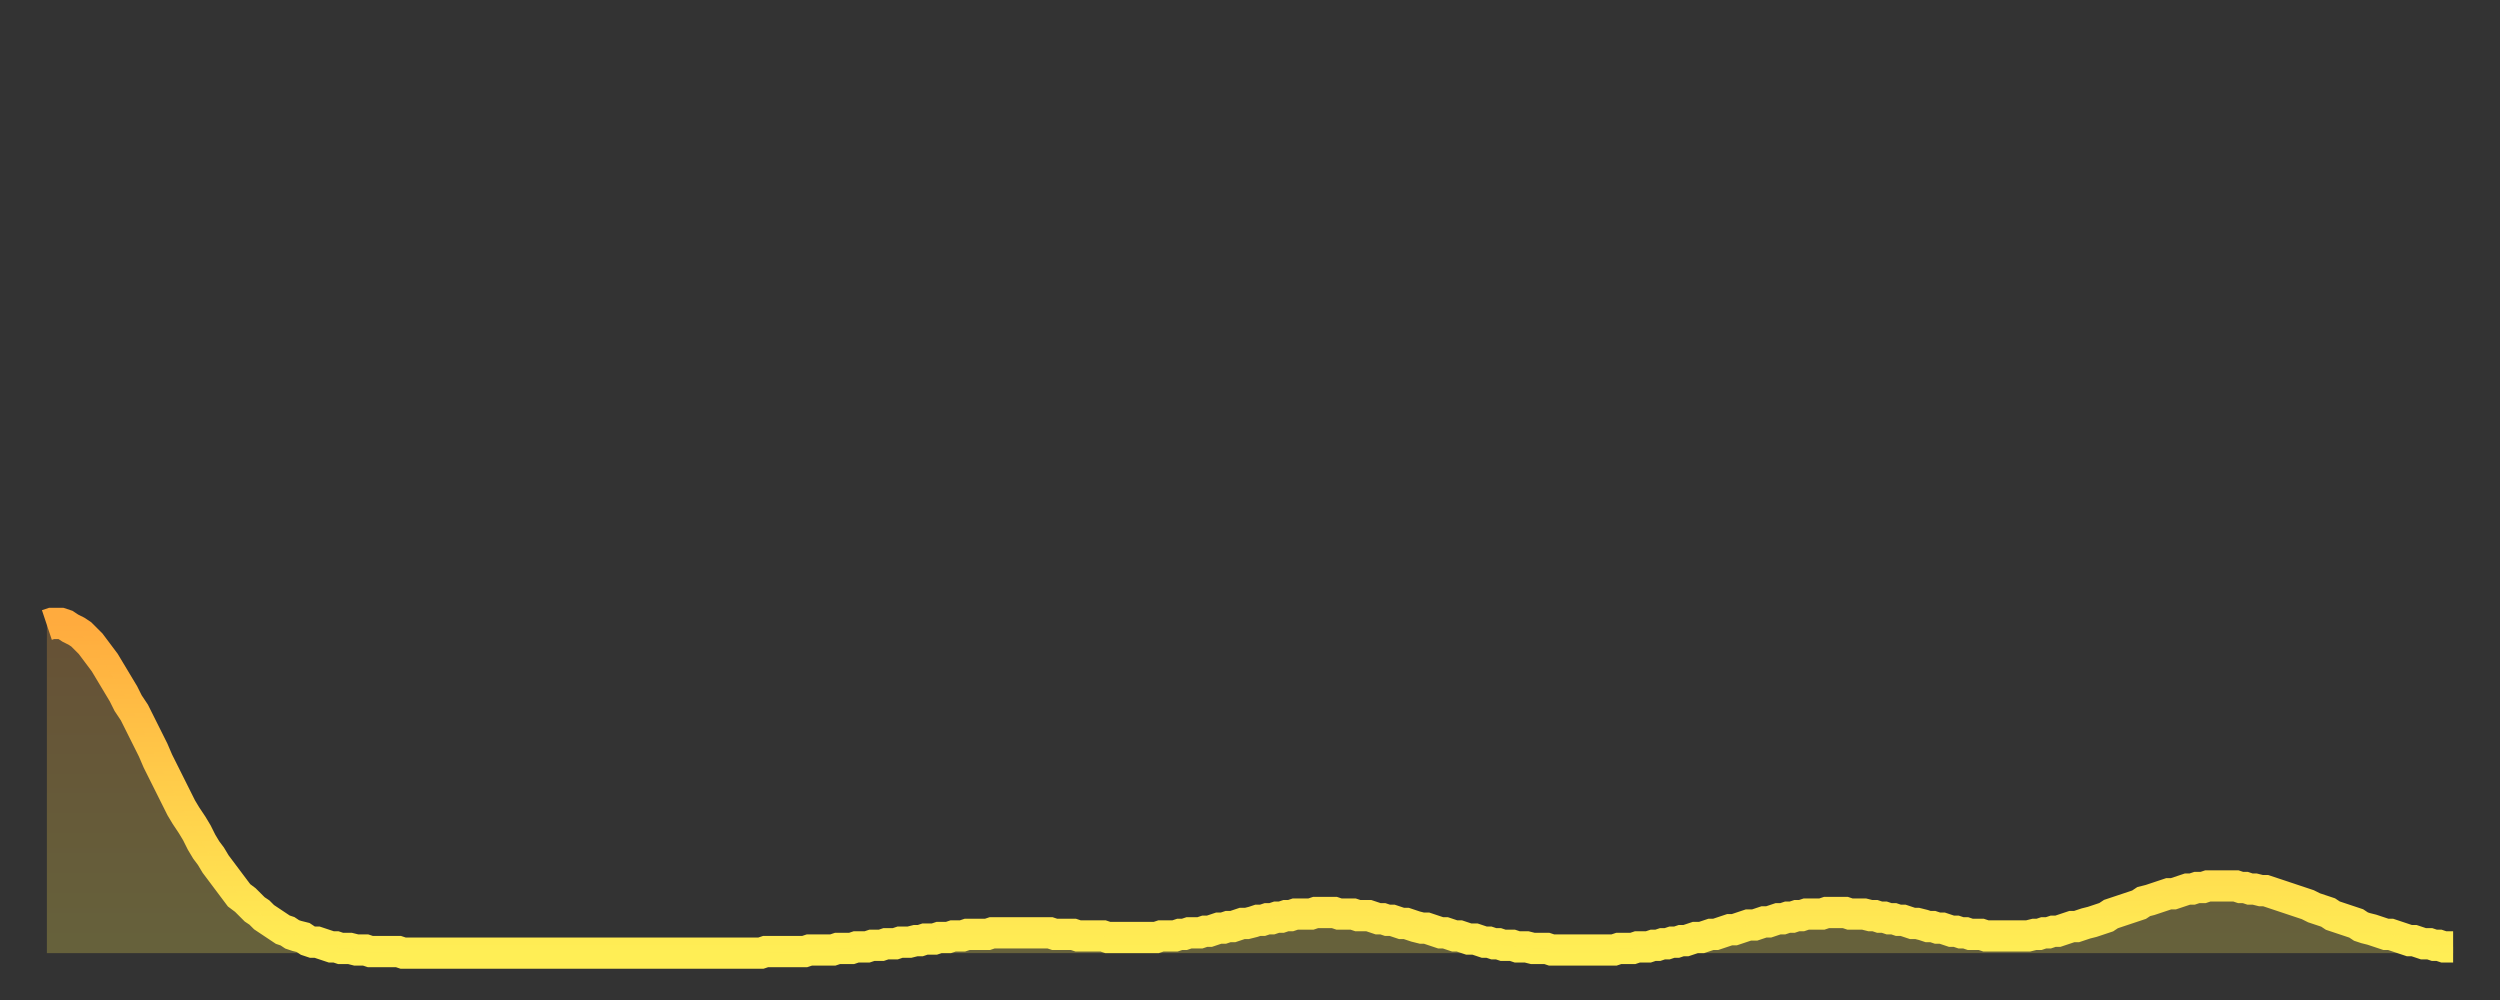 <?xml version="1.0" encoding="utf-8" ?>
<svg baseProfile="full" height="64" version="1.1" width="160" xmlns="http://www.w3.org/2000/svg" xmlns:ev="http://www.w3.org/2001/xml-events" xmlns:xlink="http://www.w3.org/1999/xlink"><rect width="100%" height="100%" fill="#333333" stroke="none"/><defs><linearGradient id="id98252" x1="0" x2="0" y1="0" y2="1"><stop offset="0%" stop-color="#ffab3e" /><stop offset="50%" stop-color="#ffcd4a" /><stop offset="100%" stop-color="#ffee55" /></linearGradient></defs><g transform="translate(3,3)"><g><path d="M 0.0 37.0 L 0.3 36.9 0.6 36.9 0.9 36.9 1.2 37.0 1.5 37.2 1.9 37.4 2.2 37.6 2.5 37.9 2.8 38.2 3.1 38.6 3.4 39.0 3.7 39.4 4.0 39.9 4.3 40.4 4.6 40.9 4.9 41.4 5.2 42.0 5.6 42.6 5.9 43.2 6.2 43.8 6.5 44.4 6.8 45.0 7.1 45.7 7.4 46.3 7.7 46.9 8.0 47.5 8.3 48.1 8.6 48.7 8.9 49.2 9.3 49.8 9.6 50.3 9.9 50.9 10.2 51.4 10.5 51.8 10.8 52.3 11.1 52.7 11.4 53.1 11.7 53.5 12.0 53.9 12.3 54.3 12.7 54.6 13.0 54.9 13.3 55.2 13.6 55.4 13.9 55.7 14.2 55.9 14.5 56.1 14.8 56.3 15.1 56.5 15.4 56.6 15.7 56.8 16.0 56.9 16.4 57.0 16.7 57.2 17.0 57.3 17.3 57.3 17.6 57.4 17.9 57.5 18.2 57.6 18.5 57.6 18.8 57.7 19.1 57.7 19.4 57.7 19.8 57.8 20.1 57.8 20.4 57.8 20.7 57.9 21.0 57.9 21.3 57.9 21.6 57.9 21.9 57.9 22.2 57.9 22.5 57.9 22.8 58.0 23.1 58.0 23.5 58.0 23.8 58.0 24.1 58.0 24.4 58.0 24.7 58.0 25.0 58.0 25.3 58.0 25.6 58.0 25.9 58.0 26.2 58.0 26.5 58.0 26.8 58.0 27.2 58.0 27.5 58.0 27.8 58.0 28.1 58.0 28.4 58.0 28.7 58.0 29.0 58.0 29.3 58.0 29.6 58.0 29.9 58.0 30.2 58.0 30.6 58.0 30.9 58.0 31.2 58.0 31.5 58.0 31.8 58.0 32.1 58.0 32.4 58.0 32.7 58.0 33.0 58.0 33.3 58.0 33.6 58.0 33.9 58.0 34.3 58.0 34.6 58.0 34.9 58.0 35.2 58.0 35.5 58.0 35.8 58.0 36.1 58.0 36.4 58.0 36.7 58.0 37.0 58.0 37.3 58.0 37.7 58.0 38.0 58.0 38.3 58.0 38.6 58.0 38.9 58.0 39.2 58.0 39.5 58.0 39.8 58.0 40.1 58.0 40.4 58.0 40.7 58.0 41.0 58.0 41.4 58.0 41.7 58.0 42.0 58.0 42.3 58.0 42.6 58.0 42.9 58.0 43.2 58.0 43.5 58.0 43.8 58.0 44.1 58.0 44.4 58.0 44.7 58.0 45.1 58.0 45.4 58.0 45.7 58.0 46.0 57.9 46.3 57.9 46.6 57.9 46.9 57.9 47.2 57.9 47.5 57.9 47.8 57.9 48.1 57.9 48.5 57.9 48.8 57.8 49.1 57.8 49.4 57.8 49.7 57.8 50.0 57.8 50.3 57.8 50.6 57.7 50.9 57.7 51.2 57.7 51.5 57.7 51.8 57.6 52.2 57.6 52.5 57.6 52.8 57.5 53.1 57.5 53.4 57.5 53.7 57.4 54.0 57.4 54.3 57.4 54.6 57.3 54.9 57.3 55.2 57.3 55.6 57.2 55.9 57.2 56.2 57.1 56.5 57.1 56.8 57.1 57.1 57.0 57.4 57.0 57.7 57.0 58.0 56.9 58.3 56.9 58.6 56.9 58.9 56.8 59.3 56.8 59.6 56.8 59.9 56.8 60.2 56.8 60.5 56.7 60.8 56.7 61.1 56.7 61.4 56.7 61.7 56.7 62.0 56.7 62.3 56.7 62.6 56.7 63.0 56.7 63.3 56.7 63.6 56.7 63.9 56.7 64.2 56.7 64.5 56.8 64.8 56.8 65.1 56.8 65.4 56.8 65.7 56.8 66.0 56.9 66.4 56.9 66.7 56.9 67.0 56.9 67.3 56.9 67.6 56.9 67.9 57.0 68.2 57.0 68.5 57.0 68.8 57.0 69.1 57.0 69.4 57.0 69.7 57.0 70.1 57.0 70.4 57.0 70.7 57.0 71.0 57.0 71.3 56.9 71.6 56.9 71.9 56.9 72.2 56.9 72.5 56.8 72.8 56.8 73.1 56.7 73.5 56.7 73.8 56.7 74.1 56.6 74.4 56.6 74.7 56.5 75.0 56.4 75.3 56.4 75.6 56.3 75.9 56.3 76.2 56.2 76.5 56.1 76.8 56.1 77.2 56.0 77.5 55.9 77.8 55.9 78.1 55.8 78.4 55.8 78.7 55.7 79.0 55.7 79.3 55.6 79.6 55.6 79.9 55.5 80.2 55.5 80.5 55.5 80.9 55.5 81.2 55.4 81.5 55.4 81.8 55.4 82.1 55.4 82.4 55.4 82.7 55.5 83.0 55.5 83.3 55.5 83.6 55.5 83.9 55.6 84.3 55.6 84.6 55.6 84.9 55.7 85.2 55.8 85.5 55.8 85.8 55.9 86.1 55.9 86.4 56.0 86.7 56.1 87.0 56.1 87.3 56.2 87.6 56.3 88.0 56.4 88.3 56.4 88.6 56.5 88.9 56.6 89.2 56.7 89.5 56.7 89.8 56.8 90.1 56.9 90.4 56.9 90.7 57.0 91.0 57.1 91.4 57.1 91.7 57.2 92.0 57.3 92.3 57.3 92.6 57.4 92.9 57.4 93.2 57.5 93.5 57.5 93.8 57.5 94.1 57.6 94.4 57.6 94.7 57.6 95.1 57.7 95.4 57.7 95.7 57.7 96.0 57.7 96.3 57.8 96.6 57.8 96.9 57.8 97.2 57.8 97.5 57.8 97.8 57.8 98.1 57.8 98.4 57.8 98.8 57.8 99.1 57.8 99.4 57.8 99.7 57.8 100.0 57.8 100.3 57.8 100.6 57.7 100.9 57.7 101.2 57.7 101.5 57.7 101.8 57.6 102.2 57.6 102.5 57.6 102.8 57.5 103.1 57.5 103.4 57.4 103.7 57.4 104.0 57.3 104.3 57.3 104.6 57.2 104.9 57.2 105.2 57.1 105.5 57.0 105.9 57.0 106.2 56.9 106.5 56.8 106.8 56.8 107.1 56.7 107.4 56.6 107.7 56.5 108.0 56.5 108.3 56.4 108.6 56.3 108.9 56.2 109.3 56.2 109.6 56.1 109.9 56.0 110.2 56.0 110.5 55.9 110.8 55.8 111.1 55.8 111.4 55.7 111.7 55.7 112.0 55.6 112.3 55.6 112.6 55.5 113.0 55.5 113.3 55.5 113.6 55.5 113.9 55.4 114.2 55.4 114.5 55.4 114.8 55.4 115.1 55.4 115.4 55.5 115.7 55.5 116.0 55.5 116.3 55.5 116.7 55.6 117.0 55.6 117.3 55.7 117.6 55.7 117.9 55.8 118.2 55.8 118.5 55.9 118.8 55.9 119.1 56.0 119.4 56.1 119.7 56.1 120.1 56.2 120.4 56.3 120.7 56.3 121.0 56.4 121.3 56.4 121.6 56.5 121.9 56.6 122.2 56.6 122.5 56.7 122.8 56.7 123.1 56.8 123.4 56.8 123.8 56.8 124.1 56.9 124.4 56.9 124.7 56.9 125.0 56.9 125.3 56.9 125.6 56.9 125.9 56.9 126.2 56.9 126.5 56.9 126.8 56.9 127.2 56.8 127.5 56.8 127.8 56.7 128.1 56.7 128.4 56.6 128.7 56.6 129.0 56.5 129.3 56.4 129.6 56.3 129.9 56.3 130.2 56.2 130.5 56.1 130.9 56.0 131.2 55.9 131.5 55.8 131.8 55.7 132.1 55.5 132.4 55.4 132.7 55.3 133.0 55.2 133.3 55.1 133.6 55.0 133.9 54.9 134.2 54.7 134.6 54.6 134.9 54.5 135.2 54.4 135.5 54.3 135.8 54.2 136.1 54.2 136.4 54.1 136.7 54.0 137.0 53.9 137.3 53.9 137.6 53.8 138.0 53.8 138.3 53.7 138.6 53.7 138.9 53.7 139.2 53.7 139.5 53.7 139.8 53.7 140.1 53.7 140.4 53.8 140.7 53.8 141.0 53.9 141.3 53.9 141.7 54.0 142.0 54.0 142.3 54.1 142.6 54.2 142.9 54.3 143.2 54.4 143.5 54.5 143.8 54.6 144.1 54.7 144.4 54.8 144.7 54.9 145.1 55.1 145.4 55.2 145.7 55.3 146.0 55.4 146.3 55.6 146.6 55.7 146.9 55.8 147.2 55.9 147.5 56.0 147.8 56.1 148.1 56.3 148.4 56.4 148.8 56.5 149.1 56.6 149.4 56.7 149.7 56.8 150.0 56.8 150.3 56.9 150.6 57.0 150.9 57.1 151.2 57.2 151.5 57.2 151.8 57.3 152.1 57.4 152.5 57.4 152.8 57.5 153.1 57.5 153.4 57.6 153.7 57.6 154.0 57.6" fill="none" id="graph-curve" opacity="1" stroke="url(#id98252)" stroke-width="2" /><path d="M 0 58 L 0.0 37.0 0.3 36.9 0.6 36.9 0.9 36.9 1.2 37.0 1.5 37.2 1.9 37.4 2.2 37.6 2.5 37.9 2.8 38.2 3.1 38.6 3.4 39.0 3.7 39.4 4.0 39.9 4.3 40.4 4.6 40.9 4.9 41.4 5.2 42.0 5.6 42.6 5.9 43.2 6.2 43.8 6.5 44.4 6.8 45.0 7.1 45.7 7.4 46.3 7.7 46.9 8.0 47.5 8.3 48.1 8.6 48.7 8.9 49.2 9.3 49.8 9.6 50.3 9.9 50.9 10.2 51.4 10.5 51.8 10.8 52.3 11.1 52.7 11.4 53.1 11.7 53.5 12.0 53.9 12.3 54.3 12.7 54.6 13.0 54.9 13.3 55.2 13.6 55.4 13.9 55.7 14.2 55.9 14.5 56.1 14.8 56.3 15.1 56.5 15.4 56.6 15.7 56.8 16.0 56.9 16.4 57.0 16.7 57.2 17.0 57.3 17.3 57.3 17.6 57.4 17.9 57.5 18.2 57.6 18.5 57.6 18.8 57.7 19.1 57.7 19.4 57.7 19.8 57.8 20.1 57.8 20.4 57.8 20.7 57.9 21.0 57.9 21.3 57.9 21.6 57.9 21.9 57.9 22.2 57.9 22.5 57.9 22.8 58.0 23.1 58.0 23.5 58.0 23.8 58.0 24.1 58.0 24.4 58.0 24.7 58.0 25.0 58.0 25.3 58.0 25.6 58.0 25.9 58.0 26.2 58.0 26.5 58.0 26.8 58.0 27.2 58.0 27.5 58.0 27.8 58.0 28.1 58.0 28.4 58.0 28.7 58.0 29.0 58.0 29.3 58.0 29.6 58.0 29.9 58.0 30.2 58.0 30.6 58.0 30.9 58.0 31.2 58.0 31.5 58.0 31.8 58.0 32.1 58.0 32.4 58.0 32.7 58.0 33.0 58.0 33.3 58.0 33.6 58.0 33.9 58.0 34.3 58.0 34.6 58.0 34.9 58.0 35.2 58.0 35.5 58.0 35.8 58.0 36.1 58.0 36.4 58.0 36.7 58.0 37.0 58.0 37.3 58.0 37.7 58.0 38.0 58.0 38.3 58.0 38.6 58.0 38.9 58.0 39.2 58.0 39.5 58.0 39.8 58.0 40.1 58.0 40.4 58.0 40.7 58.0 41.0 58.0 41.4 58.0 41.7 58.0 42.0 58.0 42.3 58.0 42.6 58.0 42.9 58.0 43.2 58.0 43.5 58.0 43.8 58.0 44.1 58.0 44.4 58.0 44.7 58.0 45.1 58.0 45.4 58.0 45.7 58.0 46.0 57.9 46.3 57.9 46.6 57.9 46.9 57.9 47.2 57.9 47.5 57.9 47.8 57.9 48.1 57.9 48.5 57.9 48.8 57.8 49.1 57.8 49.4 57.8 49.7 57.8 50.0 57.8 50.3 57.8 50.6 57.7 50.9 57.7 51.2 57.7 51.5 57.7 51.8 57.6 52.2 57.6 52.5 57.6 52.8 57.5 53.1 57.5 53.4 57.5 53.7 57.4 54.0 57.4 54.3 57.4 54.6 57.3 54.9 57.3 55.2 57.3 55.6 57.2 55.9 57.2 56.2 57.1 56.5 57.1 56.8 57.1 57.1 57.0 57.4 57.0 57.7 57.0 58.0 56.9 58.3 56.9 58.6 56.9 58.9 56.8 59.3 56.8 59.6 56.8 59.9 56.8 60.2 56.8 60.5 56.7 60.8 56.7 61.1 56.7 61.4 56.7 61.7 56.7 62.0 56.7 62.3 56.7 62.6 56.7 63.0 56.7 63.3 56.7 63.6 56.7 63.9 56.7 64.2 56.7 64.5 56.8 64.8 56.8 65.1 56.8 65.4 56.8 65.7 56.8 66.0 56.9 66.4 56.9 66.7 56.9 67.0 56.9 67.3 56.9 67.6 56.9 67.9 57.0 68.2 57.0 68.5 57.0 68.8 57.0 69.1 57.0 69.4 57.0 69.7 57.0 70.1 57.0 70.4 57.0 70.7 57.0 71.0 57.0 71.3 56.9 71.6 56.9 71.9 56.9 72.2 56.9 72.5 56.8 72.8 56.8 73.1 56.7 73.5 56.7 73.8 56.7 74.1 56.6 74.4 56.6 74.7 56.5 75.0 56.4 75.3 56.4 75.6 56.3 75.9 56.3 76.2 56.2 76.5 56.1 76.8 56.1 77.2 56.0 77.5 55.9 77.8 55.9 78.1 55.8 78.4 55.8 78.7 55.7 79.0 55.7 79.3 55.6 79.6 55.6 79.9 55.5 80.2 55.5 80.5 55.5 80.9 55.5 81.2 55.4 81.5 55.4 81.8 55.4 82.1 55.4 82.4 55.4 82.7 55.5 83.0 55.5 83.3 55.5 83.6 55.5 83.9 55.6 84.3 55.6 84.6 55.6 84.9 55.7 85.2 55.8 85.5 55.8 85.8 55.9 86.1 55.9 86.4 56.0 86.7 56.1 87.0 56.1 87.3 56.2 87.6 56.3 88.0 56.4 88.3 56.4 88.6 56.5 88.9 56.6 89.2 56.7 89.5 56.7 89.8 56.8 90.1 56.9 90.4 56.9 90.7 57.0 91.0 57.1 91.4 57.1 91.7 57.2 92.0 57.3 92.3 57.3 92.6 57.4 92.9 57.4 93.2 57.5 93.5 57.5 93.8 57.5 94.1 57.6 94.4 57.6 94.7 57.6 95.1 57.7 95.4 57.7 95.7 57.7 96.0 57.7 96.3 57.8 96.6 57.8 96.9 57.8 97.2 57.8 97.5 57.8 97.8 57.8 98.1 57.8 98.4 57.8 98.8 57.8 99.1 57.8 99.4 57.8 99.7 57.8 100.0 57.8 100.3 57.8 100.6 57.7 100.9 57.7 101.2 57.7 101.5 57.7 101.8 57.6 102.2 57.6 102.5 57.6 102.8 57.5 103.1 57.5 103.4 57.4 103.7 57.4 104.0 57.3 104.3 57.3 104.6 57.2 104.9 57.2 105.2 57.1 105.5 57.0 105.9 57.0 106.2 56.9 106.5 56.8 106.8 56.8 107.1 56.7 107.4 56.6 107.7 56.5 108.0 56.5 108.3 56.4 108.6 56.3 108.9 56.2 109.3 56.2 109.6 56.1 109.9 56.0 110.2 56.0 110.5 55.9 110.8 55.8 111.1 55.8 111.4 55.7 111.7 55.7 112.0 55.6 112.3 55.6 112.6 55.5 113.0 55.5 113.3 55.5 113.6 55.5 113.9 55.4 114.2 55.4 114.5 55.4 114.8 55.4 115.1 55.4 115.4 55.5 115.7 55.5 116.0 55.5 116.3 55.5 116.7 55.6 117.0 55.6 117.3 55.7 117.6 55.7 117.9 55.8 118.2 55.8 118.5 55.9 118.8 55.9 119.1 56.0 119.4 56.1 119.7 56.1 120.1 56.2 120.4 56.3 120.7 56.3 121.0 56.4 121.3 56.4 121.6 56.5 121.9 56.6 122.2 56.6 122.5 56.7 122.8 56.7 123.1 56.8 123.4 56.8 123.8 56.8 124.1 56.9 124.4 56.9 124.7 56.9 125.0 56.9 125.3 56.9 125.6 56.9 125.9 56.9 126.2 56.9 126.5 56.9 126.8 56.9 127.2 56.8 127.5 56.8 127.8 56.7 128.1 56.7 128.4 56.6 128.7 56.6 129.0 56.5 129.3 56.4 129.6 56.3 129.9 56.3 130.2 56.2 130.5 56.1 130.9 56.0 131.2 55.9 131.5 55.8 131.8 55.7 132.1 55.5 132.4 55.4 132.7 55.3 133.0 55.2 133.3 55.1 133.6 55.0 133.9 54.9 134.2 54.7 134.6 54.6 134.9 54.5 135.2 54.4 135.5 54.3 135.8 54.2 136.1 54.2 136.4 54.1 136.7 54.0 137.0 53.9 137.3 53.9 137.6 53.8 138.0 53.8 138.3 53.7 138.6 53.7 138.9 53.7 139.2 53.7 139.5 53.7 139.8 53.7 140.1 53.7 140.4 53.8 140.7 53.8 141.0 53.9 141.3 53.9 141.7 54.0 142.0 54.0 142.3 54.1 142.6 54.2 142.9 54.3 143.2 54.4 143.5 54.5 143.8 54.6 144.1 54.7 144.4 54.8 144.7 54.9 145.1 55.1 145.4 55.2 145.7 55.3 146.0 55.4 146.3 55.6 146.6 55.7 146.9 55.8 147.2 55.9 147.5 56.0 147.8 56.1 148.1 56.3 148.4 56.4 148.8 56.5 149.1 56.6 149.4 56.7 149.7 56.8 150.0 56.8 150.3 56.9 150.6 57.0 150.9 57.1 151.2 57.2 151.5 57.2 151.8 57.3 152.1 57.4 152.5 57.4 152.8 57.5 153.1 57.5 153.4 57.6 153.7 57.6 154.0 57.6 154 58" fill="url(#id98252)" fill-opacity=".25" id="graph-shadow" /></g></g></svg>